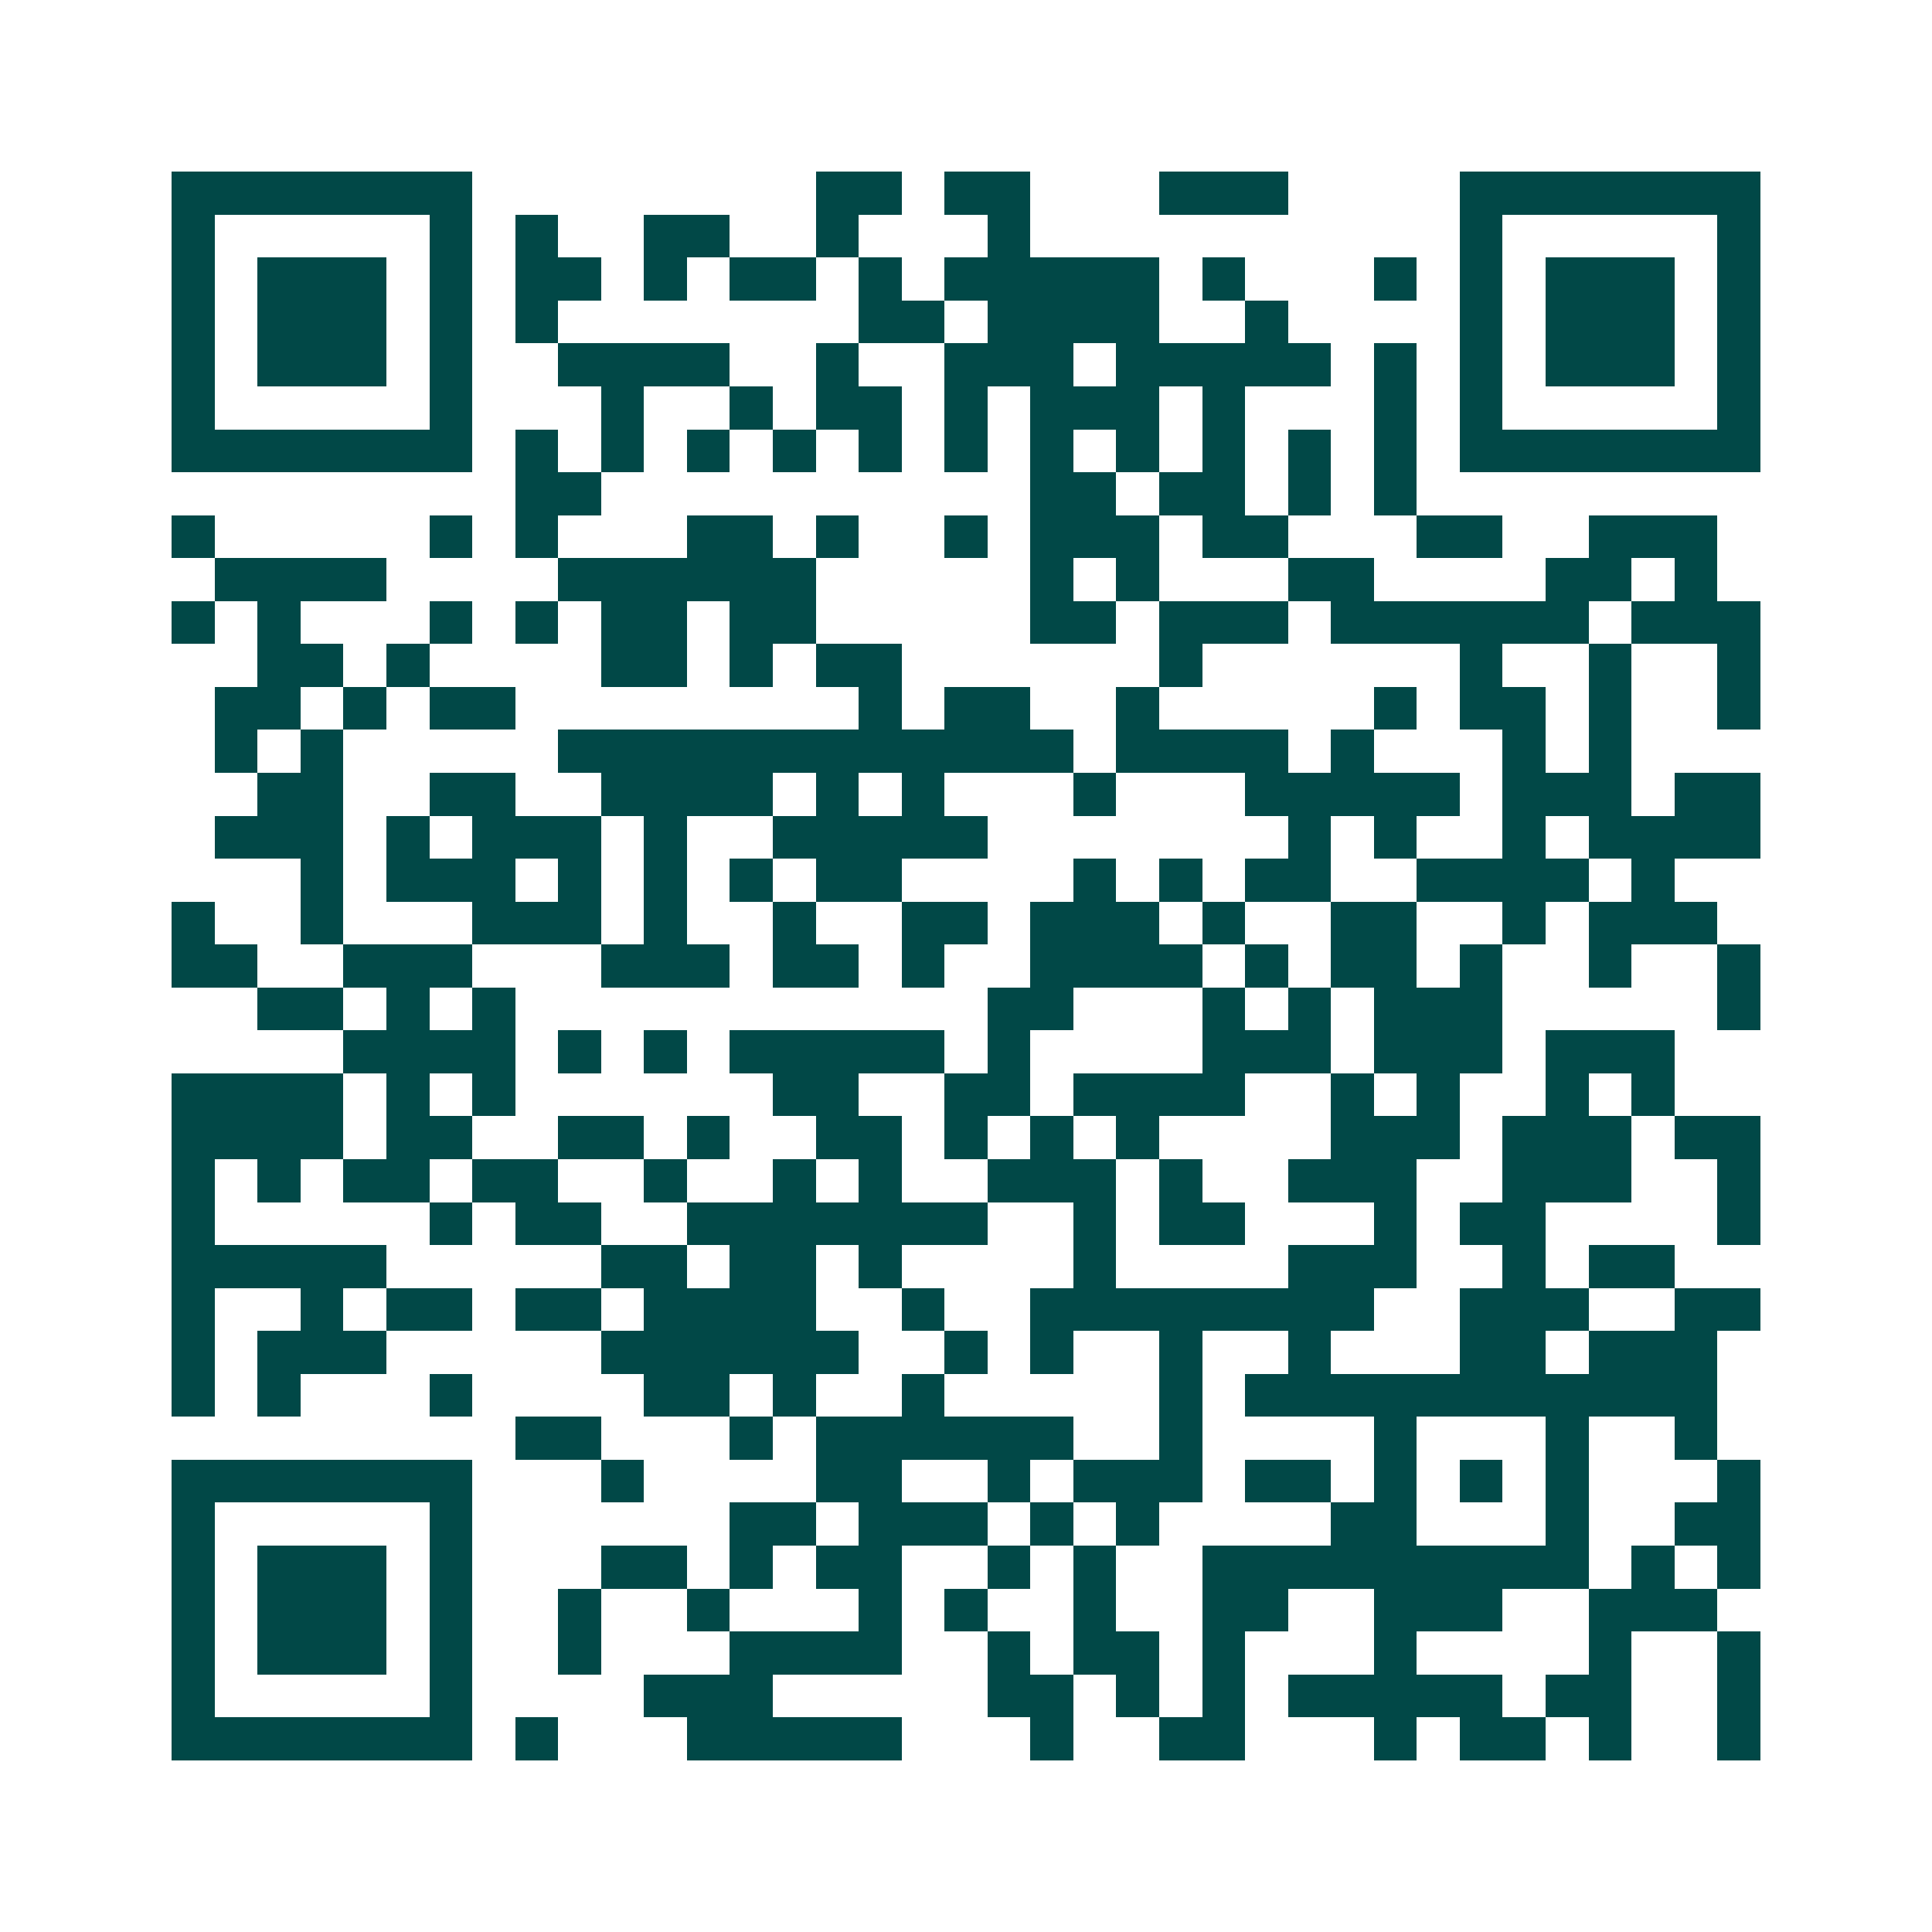 <svg xmlns="http://www.w3.org/2000/svg" width="200" height="200" viewBox="0 0 45 45" shape-rendering="crispEdges"><path fill="#ffffff" d="M0 0h45v45H0z"/><path stroke="#014847" d="M4 4.5h7m8 0h2m1 0h2m3 0h3m4 0h7M4 5.5h1m5 0h1m1 0h1m2 0h2m2 0h1m3 0h1m10 0h1m5 0h1M4 6.5h1m1 0h3m1 0h1m1 0h2m1 0h1m1 0h2m1 0h1m1 0h5m1 0h1m3 0h1m1 0h1m1 0h3m1 0h1M4 7.5h1m1 0h3m1 0h1m1 0h1m7 0h2m1 0h4m2 0h1m4 0h1m1 0h3m1 0h1M4 8.5h1m1 0h3m1 0h1m2 0h4m2 0h1m2 0h3m1 0h5m1 0h1m1 0h1m1 0h3m1 0h1M4 9.5h1m5 0h1m3 0h1m2 0h1m1 0h2m1 0h1m1 0h3m1 0h1m3 0h1m1 0h1m5 0h1M4 10.5h7m1 0h1m1 0h1m1 0h1m1 0h1m1 0h1m1 0h1m1 0h1m1 0h1m1 0h1m1 0h1m1 0h1m1 0h7M12 11.5h2m10 0h2m1 0h2m1 0h1m1 0h1M4 12.5h1m5 0h1m1 0h1m3 0h2m1 0h1m2 0h1m1 0h3m1 0h2m3 0h2m2 0h3M5 13.5h4m4 0h6m5 0h1m1 0h1m3 0h2m4 0h2m1 0h1M4 14.5h1m1 0h1m3 0h1m1 0h1m1 0h2m1 0h2m5 0h2m1 0h3m1 0h6m1 0h3M6 15.5h2m1 0h1m4 0h2m1 0h1m1 0h2m6 0h1m6 0h1m2 0h1m2 0h1M5 16.5h2m1 0h1m1 0h2m8 0h1m1 0h2m2 0h1m5 0h1m1 0h2m1 0h1m2 0h1M5 17.5h1m1 0h1m5 0h12m1 0h4m1 0h1m3 0h1m1 0h1M6 18.5h2m2 0h2m2 0h4m1 0h1m1 0h1m3 0h1m3 0h5m1 0h3m1 0h2M5 19.5h3m1 0h1m1 0h3m1 0h1m2 0h5m7 0h1m1 0h1m2 0h1m1 0h4M7 20.5h1m1 0h3m1 0h1m1 0h1m1 0h1m1 0h2m4 0h1m1 0h1m1 0h2m2 0h4m1 0h1M4 21.5h1m2 0h1m3 0h3m1 0h1m2 0h1m2 0h2m1 0h3m1 0h1m2 0h2m2 0h1m1 0h3M4 22.5h2m2 0h3m3 0h3m1 0h2m1 0h1m2 0h4m1 0h1m1 0h2m1 0h1m2 0h1m2 0h1M6 23.5h2m1 0h1m1 0h1m11 0h2m3 0h1m1 0h1m1 0h3m5 0h1M8 24.5h4m1 0h1m1 0h1m1 0h5m1 0h1m4 0h3m1 0h3m1 0h3M4 25.5h4m1 0h1m1 0h1m6 0h2m2 0h2m1 0h4m2 0h1m1 0h1m2 0h1m1 0h1M4 26.5h4m1 0h2m2 0h2m1 0h1m2 0h2m1 0h1m1 0h1m1 0h1m4 0h3m1 0h3m1 0h2M4 27.5h1m1 0h1m1 0h2m1 0h2m2 0h1m2 0h1m1 0h1m2 0h3m1 0h1m2 0h3m2 0h3m2 0h1M4 28.5h1m5 0h1m1 0h2m2 0h7m2 0h1m1 0h2m3 0h1m1 0h2m4 0h1M4 29.5h5m5 0h2m1 0h2m1 0h1m4 0h1m4 0h3m2 0h1m1 0h2M4 30.5h1m2 0h1m1 0h2m1 0h2m1 0h4m2 0h1m2 0h8m2 0h3m2 0h2M4 31.5h1m1 0h3m5 0h6m2 0h1m1 0h1m2 0h1m2 0h1m3 0h2m1 0h3M4 32.5h1m1 0h1m3 0h1m4 0h2m1 0h1m2 0h1m5 0h1m1 0h11M12 33.5h2m3 0h1m1 0h6m2 0h1m4 0h1m3 0h1m2 0h1M4 34.5h7m3 0h1m4 0h2m2 0h1m1 0h3m1 0h2m1 0h1m1 0h1m1 0h1m3 0h1M4 35.5h1m5 0h1m6 0h2m1 0h3m1 0h1m1 0h1m4 0h2m3 0h1m2 0h2M4 36.5h1m1 0h3m1 0h1m3 0h2m1 0h1m1 0h2m2 0h1m1 0h1m2 0h9m1 0h1m1 0h1M4 37.5h1m1 0h3m1 0h1m2 0h1m2 0h1m3 0h1m1 0h1m2 0h1m2 0h2m2 0h3m2 0h3M4 38.5h1m1 0h3m1 0h1m2 0h1m3 0h4m2 0h1m1 0h2m1 0h1m3 0h1m4 0h1m2 0h1M4 39.5h1m5 0h1m4 0h3m5 0h2m1 0h1m1 0h1m1 0h5m1 0h2m2 0h1M4 40.5h7m1 0h1m3 0h5m3 0h1m2 0h2m3 0h1m1 0h2m1 0h1m2 0h1"/></svg>
